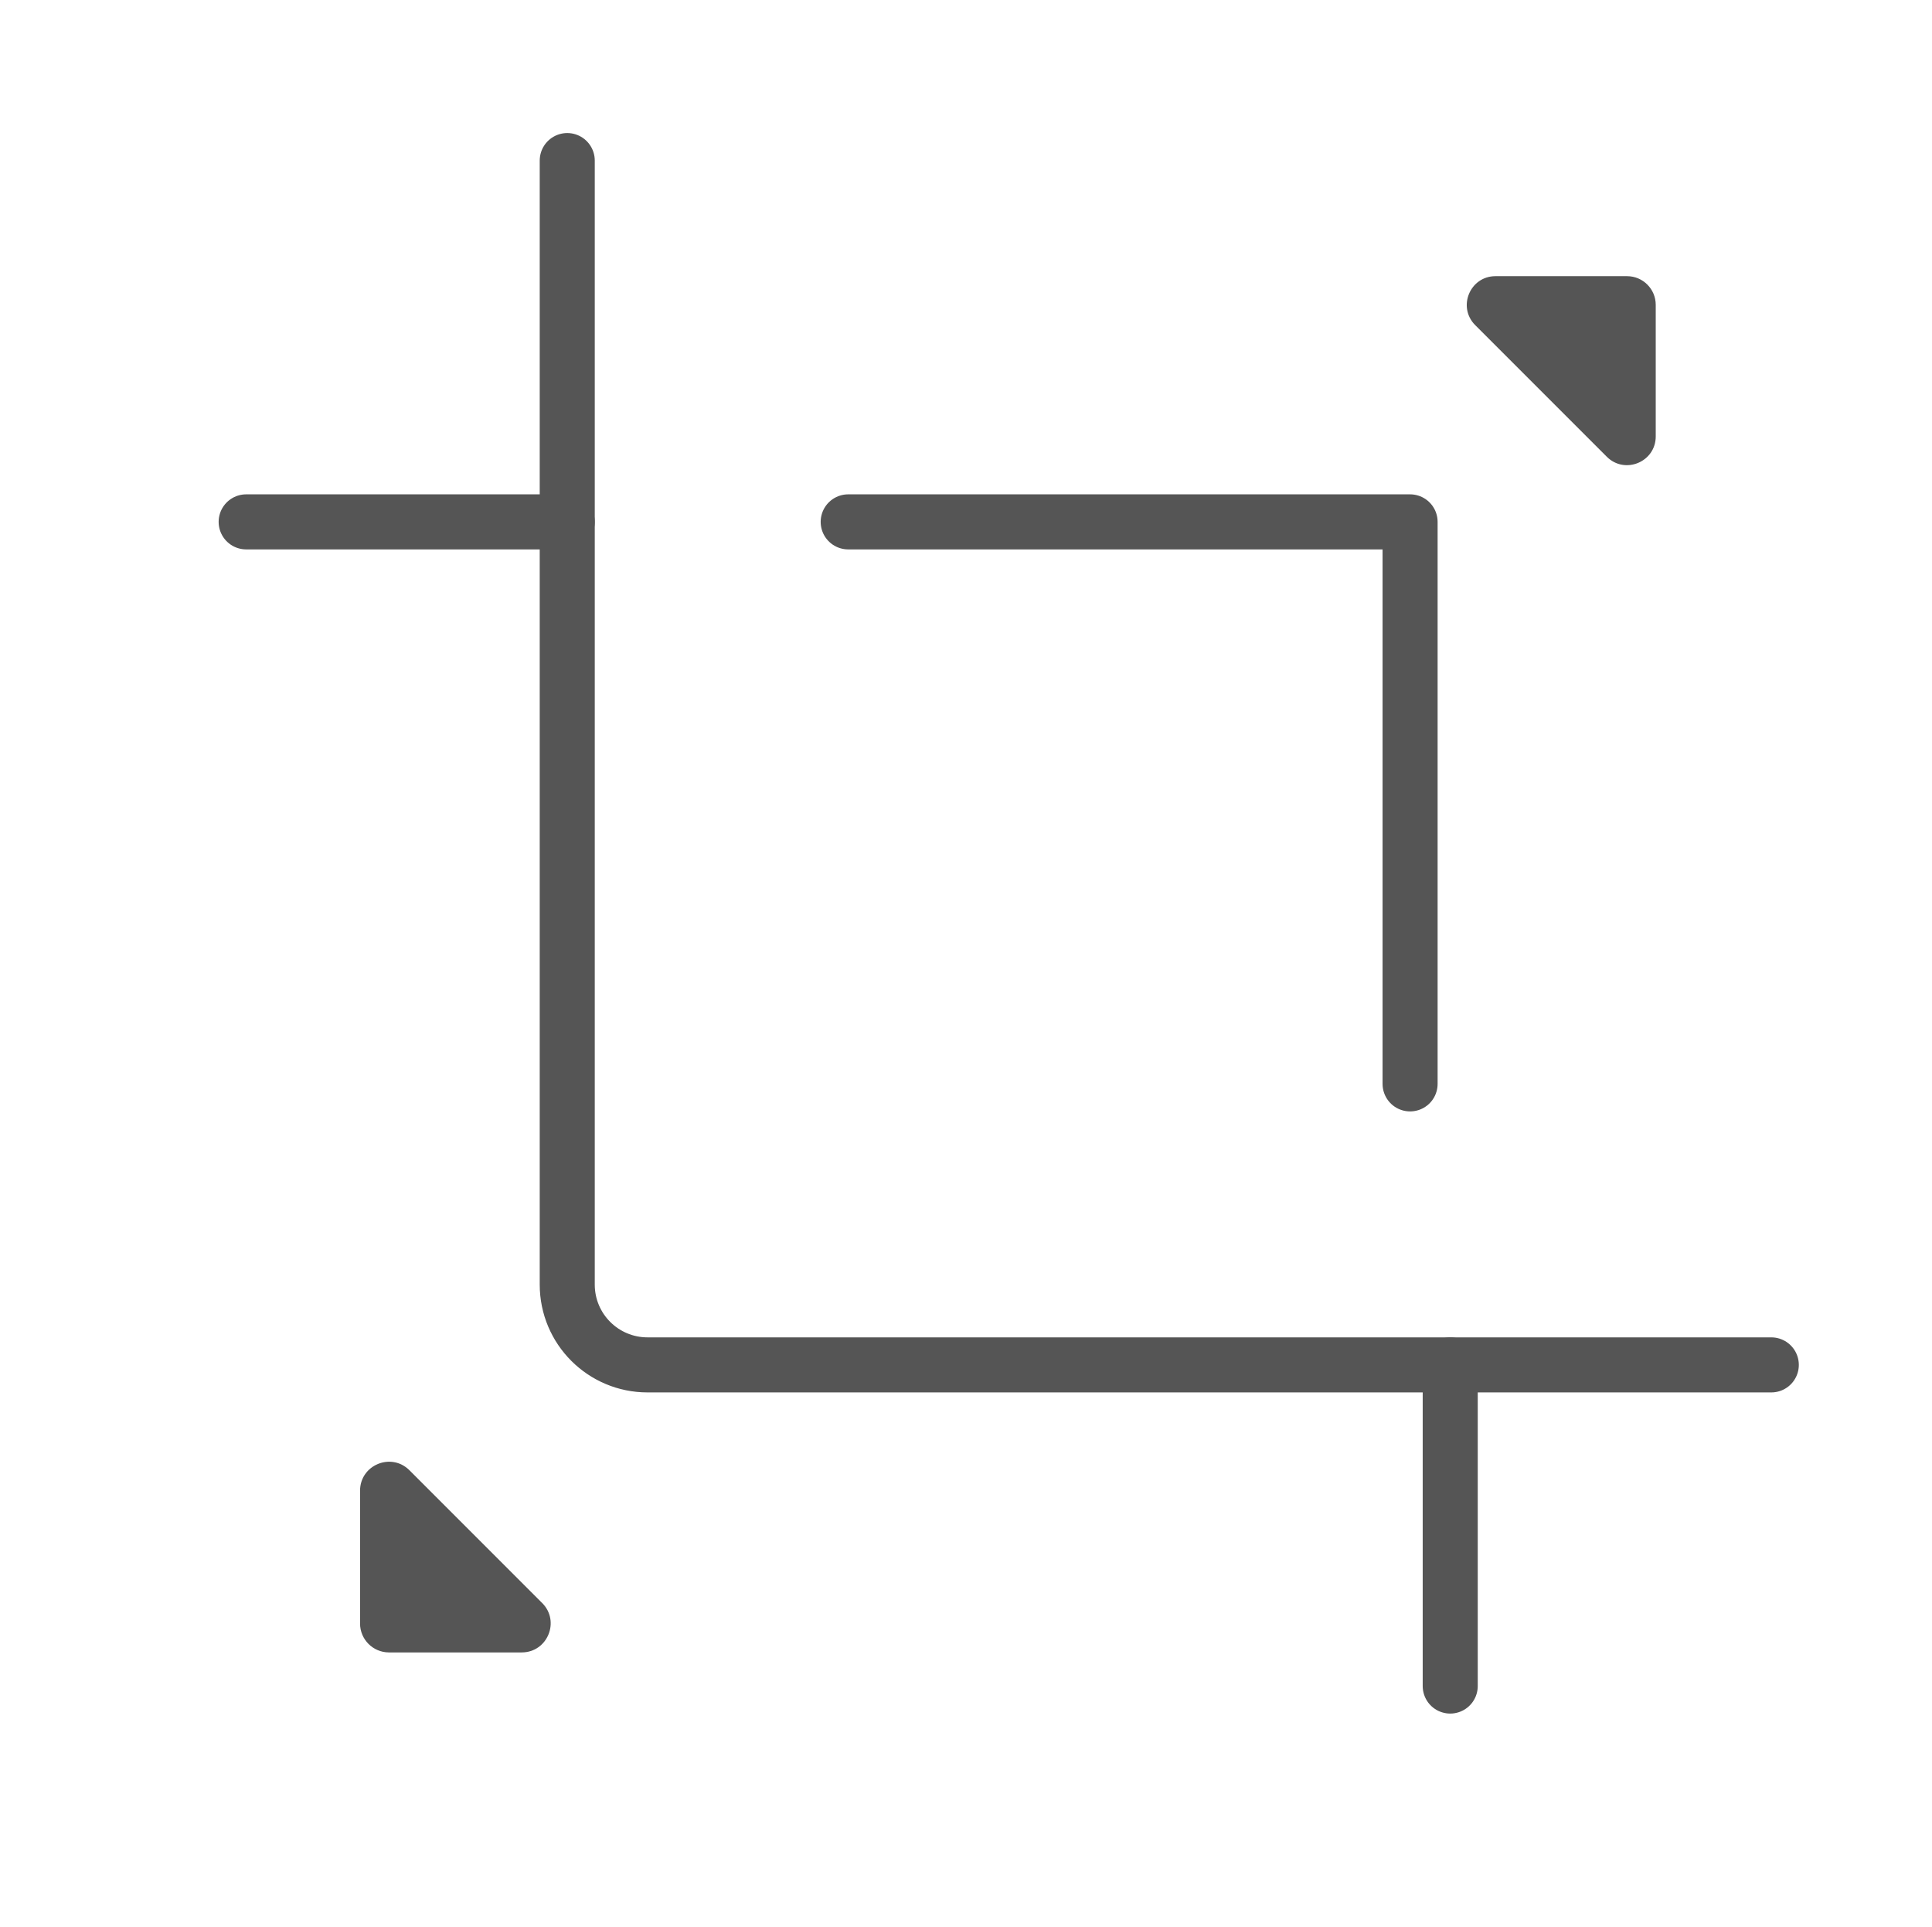 <svg xmlns="http://www.w3.org/2000/svg" width="351" height="350" viewBox="0 0 351 350" fill="none"><path d="M295.597 50.163H271.699C267.057 50.163 264.731 55.776 268.014 59.059L291.912 82.957C295.196 86.24 300.809 83.915 300.809 79.272V55.374C300.809 52.496 298.475 50.163 295.597 50.163Z" fill="#555555"></path><path d="M70.671 300.143H94.781C99.466 300.143 101.812 294.48 98.499 291.167L74.389 267.056C71.076 263.744 65.413 266.09 65.413 270.774V294.885C65.413 297.789 67.767 300.143 70.671 300.143Z" fill="#555555"></path><path d="M103.055 29.167V233.334C103.055 241.388 109.584 247.917 117.638 247.917H321.805" stroke="#555555" stroke-width="10" stroke-linecap="round" stroke-linejoin="round"></path><path d="M154.097 94.792H256.18V196.875" stroke="#555555" stroke-width="10" stroke-linecap="round" stroke-linejoin="round"></path><path d="M103.055 94.792H44.722" stroke="#555555" stroke-width="10" stroke-linecap="round"></path><path d="M263.472 306.25V247.917" stroke="#555555" stroke-width="10" stroke-linecap="round"></path></svg>